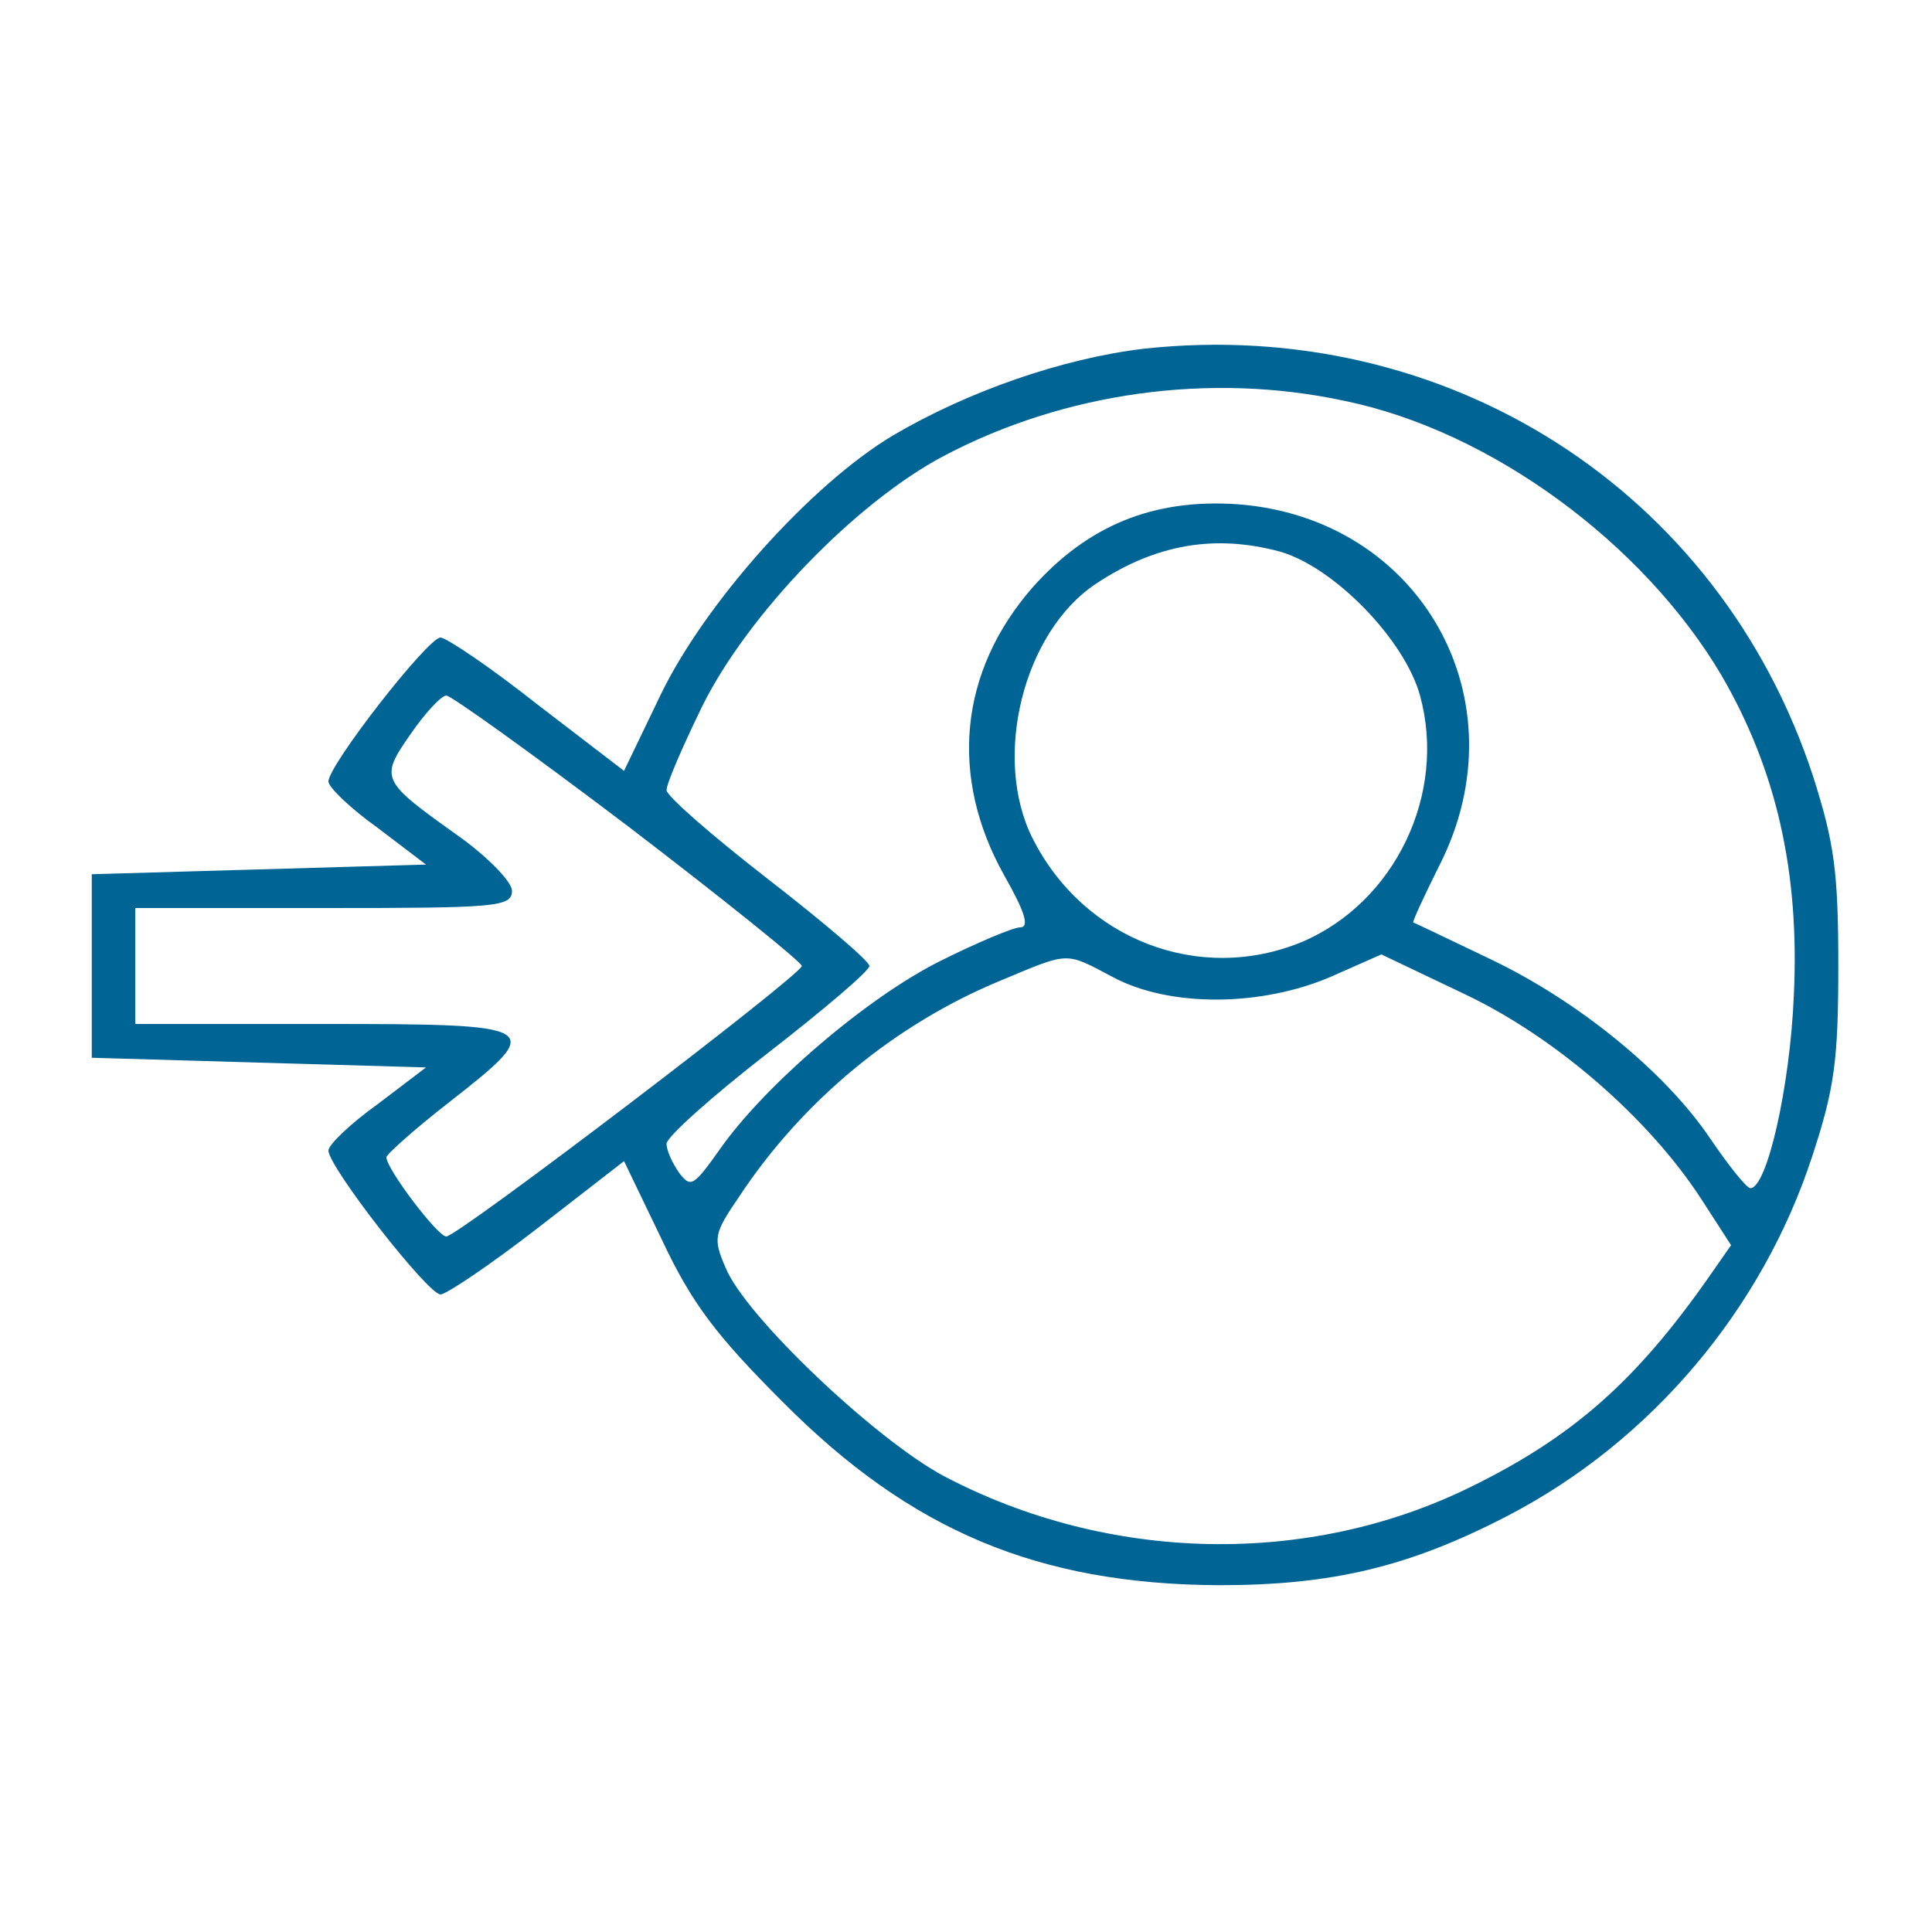 <svg xmlns="http://www.w3.org/2000/svg" version="1.0" width="200pt" height="200pt" viewBox="0 0 200 200" preserveAspectRatio="xMidYMid meet">

<g transform="translate(0,200) scale(0.1,-0.1)" fill="#006495" stroke="none">
<path d="M1184 1639 c-84 -10 -182 -44 -260 -90 -85 -51 -194 -173 -240 -268 l-38 -79 -90 69 c-48 38 -94 69 -100 69 -13 0 -116 -132 -116 -149 0 -6 23 -28 51 -48 l50 -38 -173 -5 -173 -5 0 -95 0 -95 173 -5 173 -5 -50 -38 c-28 -20 -51 -42 -51 -48 0 -17 103 -149 116 -149 6 0 52 31 101 69 l89 69 39 -81 c31 -66 56 -99 125 -168 133 -134 265 -189 452 -190 117 0 197 19 299 72 148 77 263 213 315 372 23 70 27 99 27 197 0 97 -4 127 -26 196 -97 297 -380 477 -693 443z m208 -54 c151 -31 309 -147 390 -284 57 -98 81 -204 75 -331 -4 -96 -28 -200 -45 -200 -4 0 -23 24 -42 52 -46 68 -136 142 -229 186 -42 20 -77 37 -78 37 -1 1 11 27 27 59 87 171 -19 360 -209 374 -87 6 -155 -22 -212 -86 -76 -87 -87 -196 -29 -299 21 -37 26 -53 16 -53 -7 0 -45 -16 -83 -35 -76 -38 -182 -129 -228 -195 -27 -38 -30 -40 -42 -24 -7 10 -13 23 -13 30 0 7 47 49 105 94 58 45 105 85 105 90 0 5 -47 45 -105 90 -58 45 -105 86 -105 92 0 7 17 46 37 87 47 95 159 211 250 259 125 66 276 87 415 57z m-67 -156 c56 -16 129 -91 145 -149 28 -102 -26 -214 -122 -255 -106 -44 -226 2 -279 107 -42 83 -10 214 66 264 62 41 123 51 190 33z m-674 -285 c98 -75 179 -140 179 -144 0 -9 -356 -280 -368 -280 -9 0 -62 70 -62 82 0 3 29 29 65 57 101 79 98 81 -130 81 l-195 0 0 60 0 60 195 0 c179 0 195 1 195 18 0 9 -25 35 -56 57 -80 57 -81 59 -49 105 15 22 32 40 37 40 5 0 90 -61 189 -136z m502 -156 c59 -31 153 -30 225 1 l52 23 86 -41 c95 -45 191 -129 245 -212 l31 -48 -23 -33 c-75 -107 -140 -165 -246 -217 -168 -83 -375 -79 -546 11 -71 38 -206 166 -226 216 -13 30 -12 35 14 73 66 100 162 179 271 224 72 30 66 30 117 3z" fill="#006495"/>
</g>
</svg>